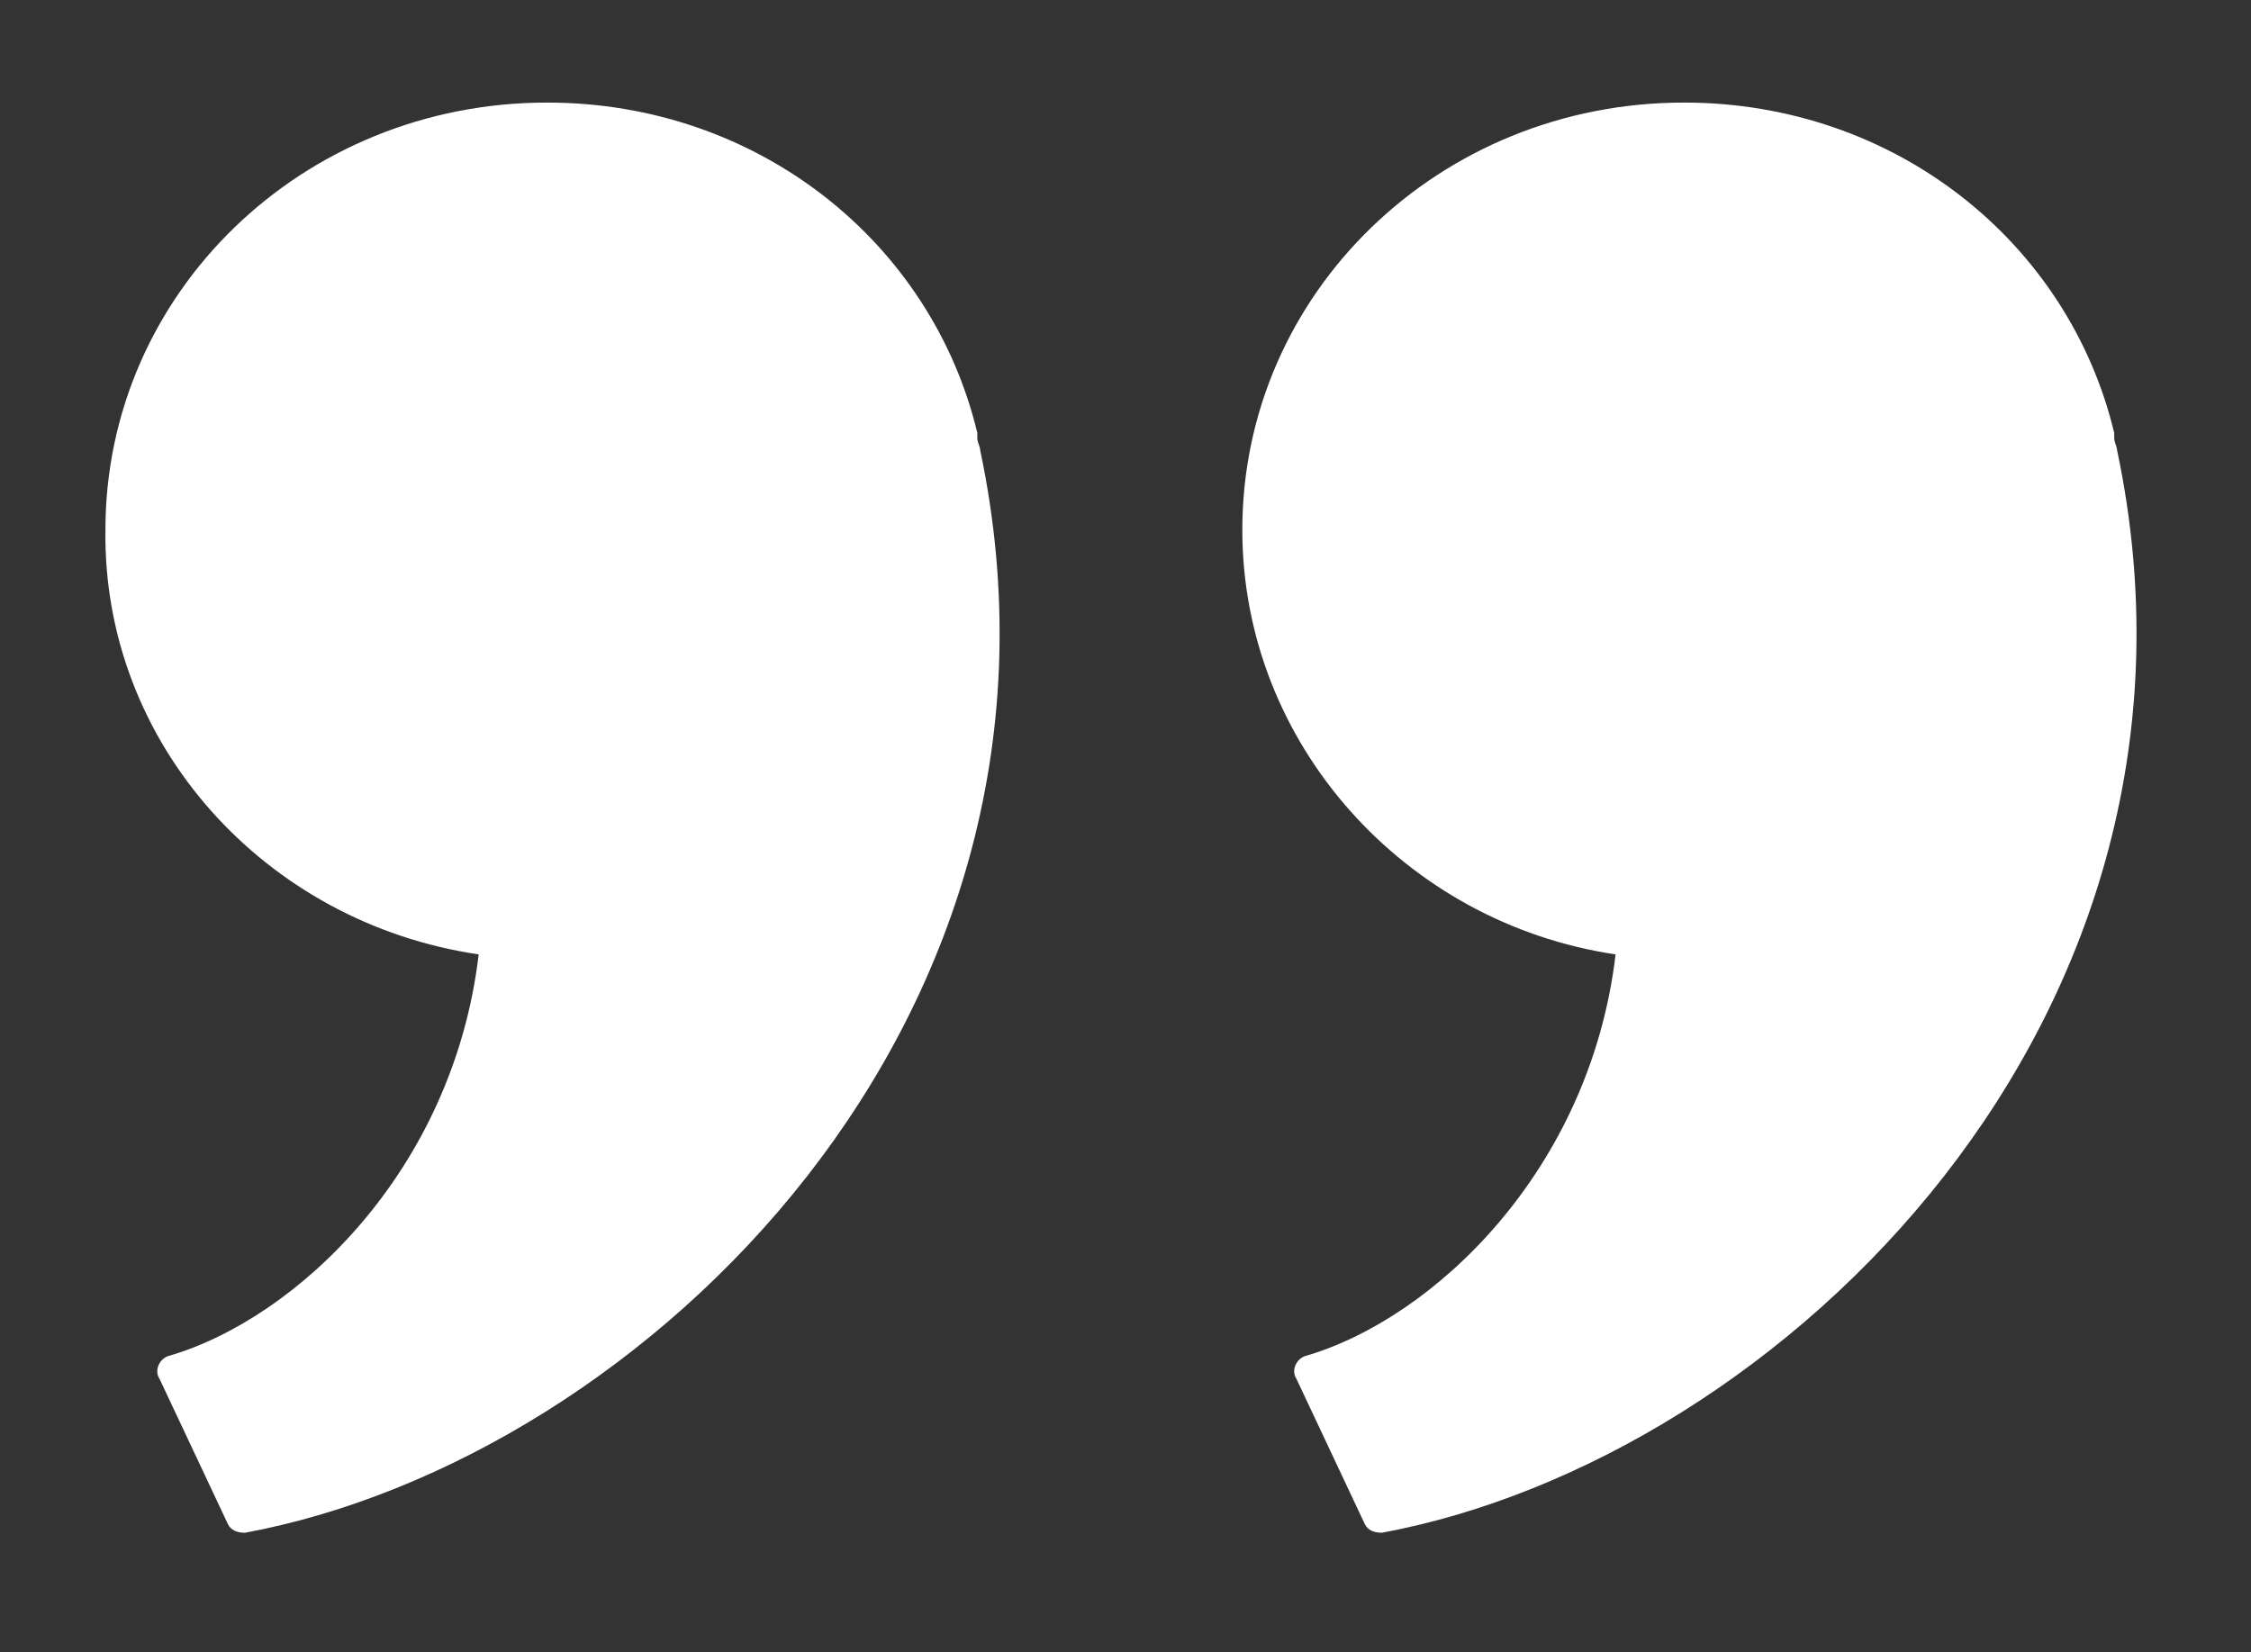 <?xml version="1.0" encoding="utf-8"?>
<!-- Generator: Adobe Illustrator 23.0.3, SVG Export Plug-In . SVG Version: 6.00 Build 0)  -->
<svg version="1.0" id="圖層_1" xmlns="http://www.w3.org/2000/svg" xmlns:xlink="http://www.w3.org/1999/xlink" x="0px" y="0px"
	 viewBox="0 0 79 58" enable-background="new 0 0 79 58" xml:space="preserve">
<rect x="0" y="0" width="79" height="58" fill="#333333" stroke="none"/>
<path fill="#FFFFFF" d="M56.7,33.5c-0.9,7.6-6.4,12.8-10.9,14.1c-0.3,0.1-0.5,0.5-0.3,0.8l2.4,5.1c0.1,0.2,0.3,0.3,0.6,0.3
	c14-2.6,30-18.1,25.8-38c0-0.1-0.1-0.3-0.1-0.4c0-0.1,0-0.1,0-0.2l0,0C72.6,8.5,66.5,3.6,59.1,3.6c-8.6,0-15.5,6.7-15.5,15
	C43.6,26.1,49.3,32.4,56.7,33.5z"/>
<path fill="#FFFFFF" d="M16.8,33.5c-0.9,7.6-6.4,12.8-10.9,14.1c-0.3,0.1-0.5,0.5-0.3,0.8L8,53.5c0.1,0.2,0.3,0.3,0.6,0.3
	c14-2.6,30-18.1,25.8-38c0-0.1-0.1-0.3-0.1-0.4c0-0.1,0-0.1,0-0.2l0,0C32.7,8.5,26.6,3.6,19.2,3.6c-8.6,0-15.5,6.7-15.5,15
	C3.6,26.1,9.3,32.4,16.8,33.5z"/>
</svg>
